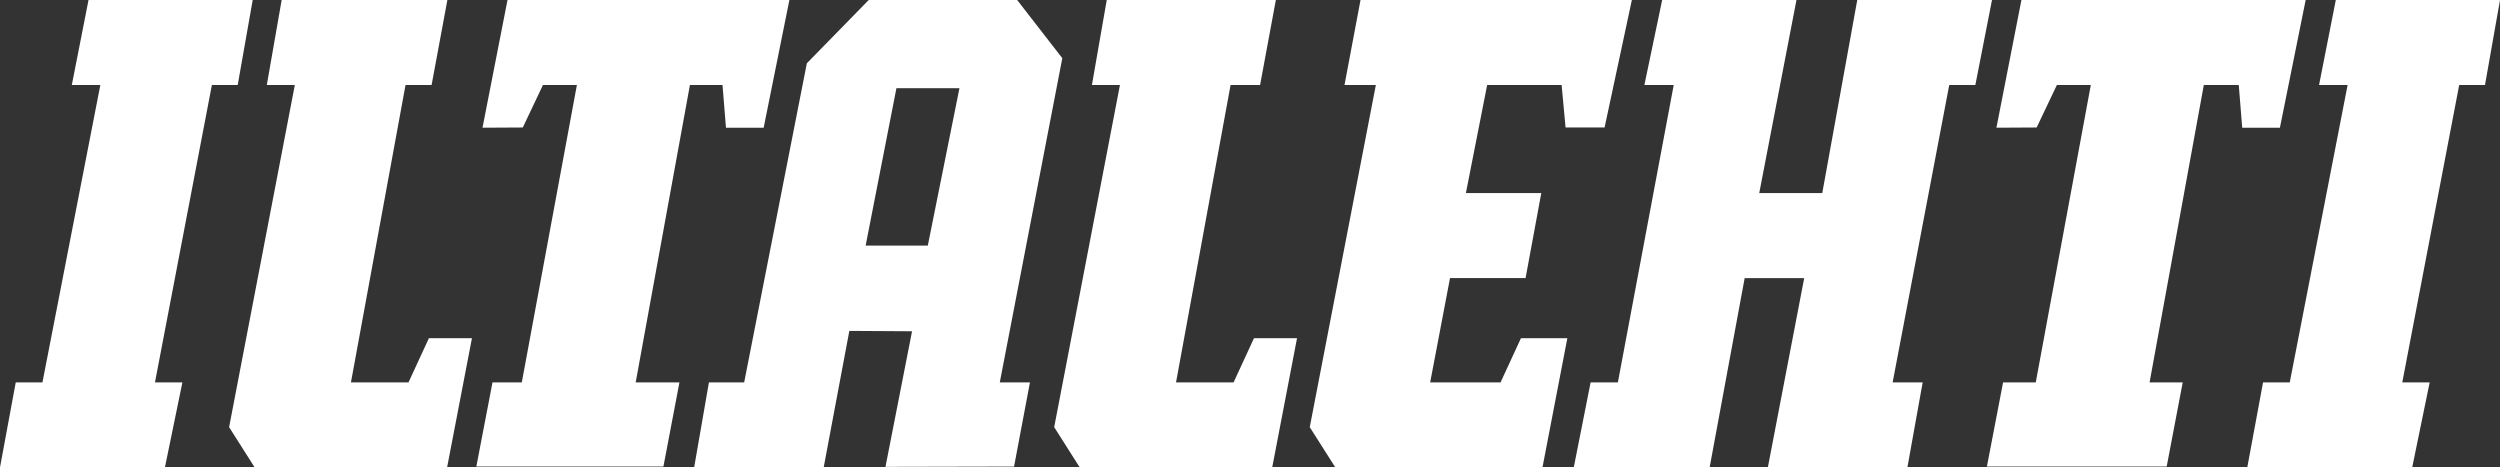 <svg xmlns="http://www.w3.org/2000/svg" id="b60c8b4e-c757-4bdf-a10f-80e440eb46c0" width="795.796" height="148.78" data-name="Layer 1"><rect width="100%" height="100%" fill="#333333" stroke="none"/><defs><style>.fa7967f4-7f62-4072-8828-ddc7cf42698c{fill:#fff}</style></defs><g id="ebbf4a5b-8f30-400a-b760-c8f8b6c90bce" data-name="g3"><g id="a6f16b7f-fd19-41fa-a25d-3975f7a1a9df" data-name="g5"><path id="b2c1026f-92cf-45ab-b974-56a03395b198" d="M519.45 0l-8.68 40.58h-12.42l-1.26-13.53h-23.7l-6.77 34.41h24l-5 27.05h-24.05l-6.32 33.22h22.4l6.5-14.08h14.77L491 148.77l-65.94.01-8.14-12.81 21.04-108.92h-9.98L433.08 0h86.37" class="fa7967f4-7f62-4072-8828-ddc7cf42698c" data-name="polyline7"/><path id="e5b8612f-b0de-4dfa-8f74-3fc508ad718c" d="M142.41 0l-5.02 27.05h-8.3l-17.38 94.68h18.32l6.5-14.08h13.7l-7.91 41.12-61.26.01-8.13-12.81L93.85 27.05h-8.92L89.66 0h52.75" class="fa7967f4-7f62-4072-8828-ddc7cf42698c" data-name="path9"/><path id="ff9a8269-ac7b-44b9-a2fe-21cb07daabee" d="M153.59 40.65L161.55 0h89.73l-8.19 40.65h-12l-1.1-13.6h-10.37l-17.27 94.68h13.93l-5.1 26.78h-59.55l5.14-26.78h9.33l17.54-94.68c.02 0-10.8 0-10.8 0l-6.42 13.53-12.83.07" class="fa7967f4-7f62-4072-8828-ddc7cf42698c" data-name="path11"/><path id="bfeeee3d-6548-47ef-bf02-d650a203432e" d="M544.2 148.78h-43.24l5.36-27.05H515l17.78-94.68h-9.34L529.1 0h42.75L560 61.46h20.06L591.2 0h42.89l-5.3 27.05h-8.31l-18.02 94.68h9.56l-4.86 27.05h-44.42l11.57-60.25h-18.95l-11.15 60.25" class="fa7967f4-7f62-4072-8828-ddc7cf42698c" data-name="polyline13"/><path id="e662ab1d-b062-4d51-9640-2ee9488b6af5" d="M49.33 121.73h8.73l-5.56 27.04H0l5.01-27.04h8.5l18.43-94.68h-9.08L28.18 0h52.26l-4.77 27.05h-8.22l-18.12 94.68" class="fa7967f4-7f62-4072-8828-ddc7cf42698c" data-name="polyline15"/><path id="fa867a1e-5db8-4d61-bd91-78ae04813035" d="M406.13 0l-5.02 27.05h-9.39l-17.37 94.68h18.32l6.5-14.08h13.7l-7.9 41.12-61.27.01-8.13-12.81L356.5 27.05h-8.92L352.3 0h53.83" class="fa7967f4-7f62-4072-8828-ddc7cf42698c" data-name="path17"/><path id="bffe1583-263f-41a5-98d3-0b70ab2c57a4" d="M635.5 40.65L643.46 0h90.48l-8.2 40.65h-12l-1.1-13.6h-11.12l-17.27 94.68h10.55l-5.1 26.78h-57.23l5.15-26.78h10.4l17.53-94.68c.02 0-10.8 0-10.8 0l-6.44 13.53-12.8.07" class="fa7967f4-7f62-4072-8828-ddc7cf42698c" data-name="path19"/><path id="bb6fd683-ac34-4ff2-95a3-d7eed3354bbb" d="M764.69 121.73h8.72l-5.56 27.04h-52.5l5.02-27.04h8.5l18.42-94.68h-9.09L743.53 0h52.27l-4.78 27.05h-8.21l-18.12 94.68" class="fa7967f4-7f62-4072-8828-ddc7cf42698c" data-name="polyline21"/><path id="e8d66f6f-6488-4271-8543-b2dffe92f945" fill="#fff" fill-rule="evenodd" d="M275.54 78.17h19.8l10.07-50.1h-20.06l-9.8 50.1m6.31 70.44l8.46-43.16-19.96-.12-8.15 43.35-41.25.1 4.7-27.05h11.22l19.95-101.58L276.53 0h47.25l14.37 18.52-19.9 103.2h9.6l-5.06 26.8z" data-name="path23"/></g></g></svg>